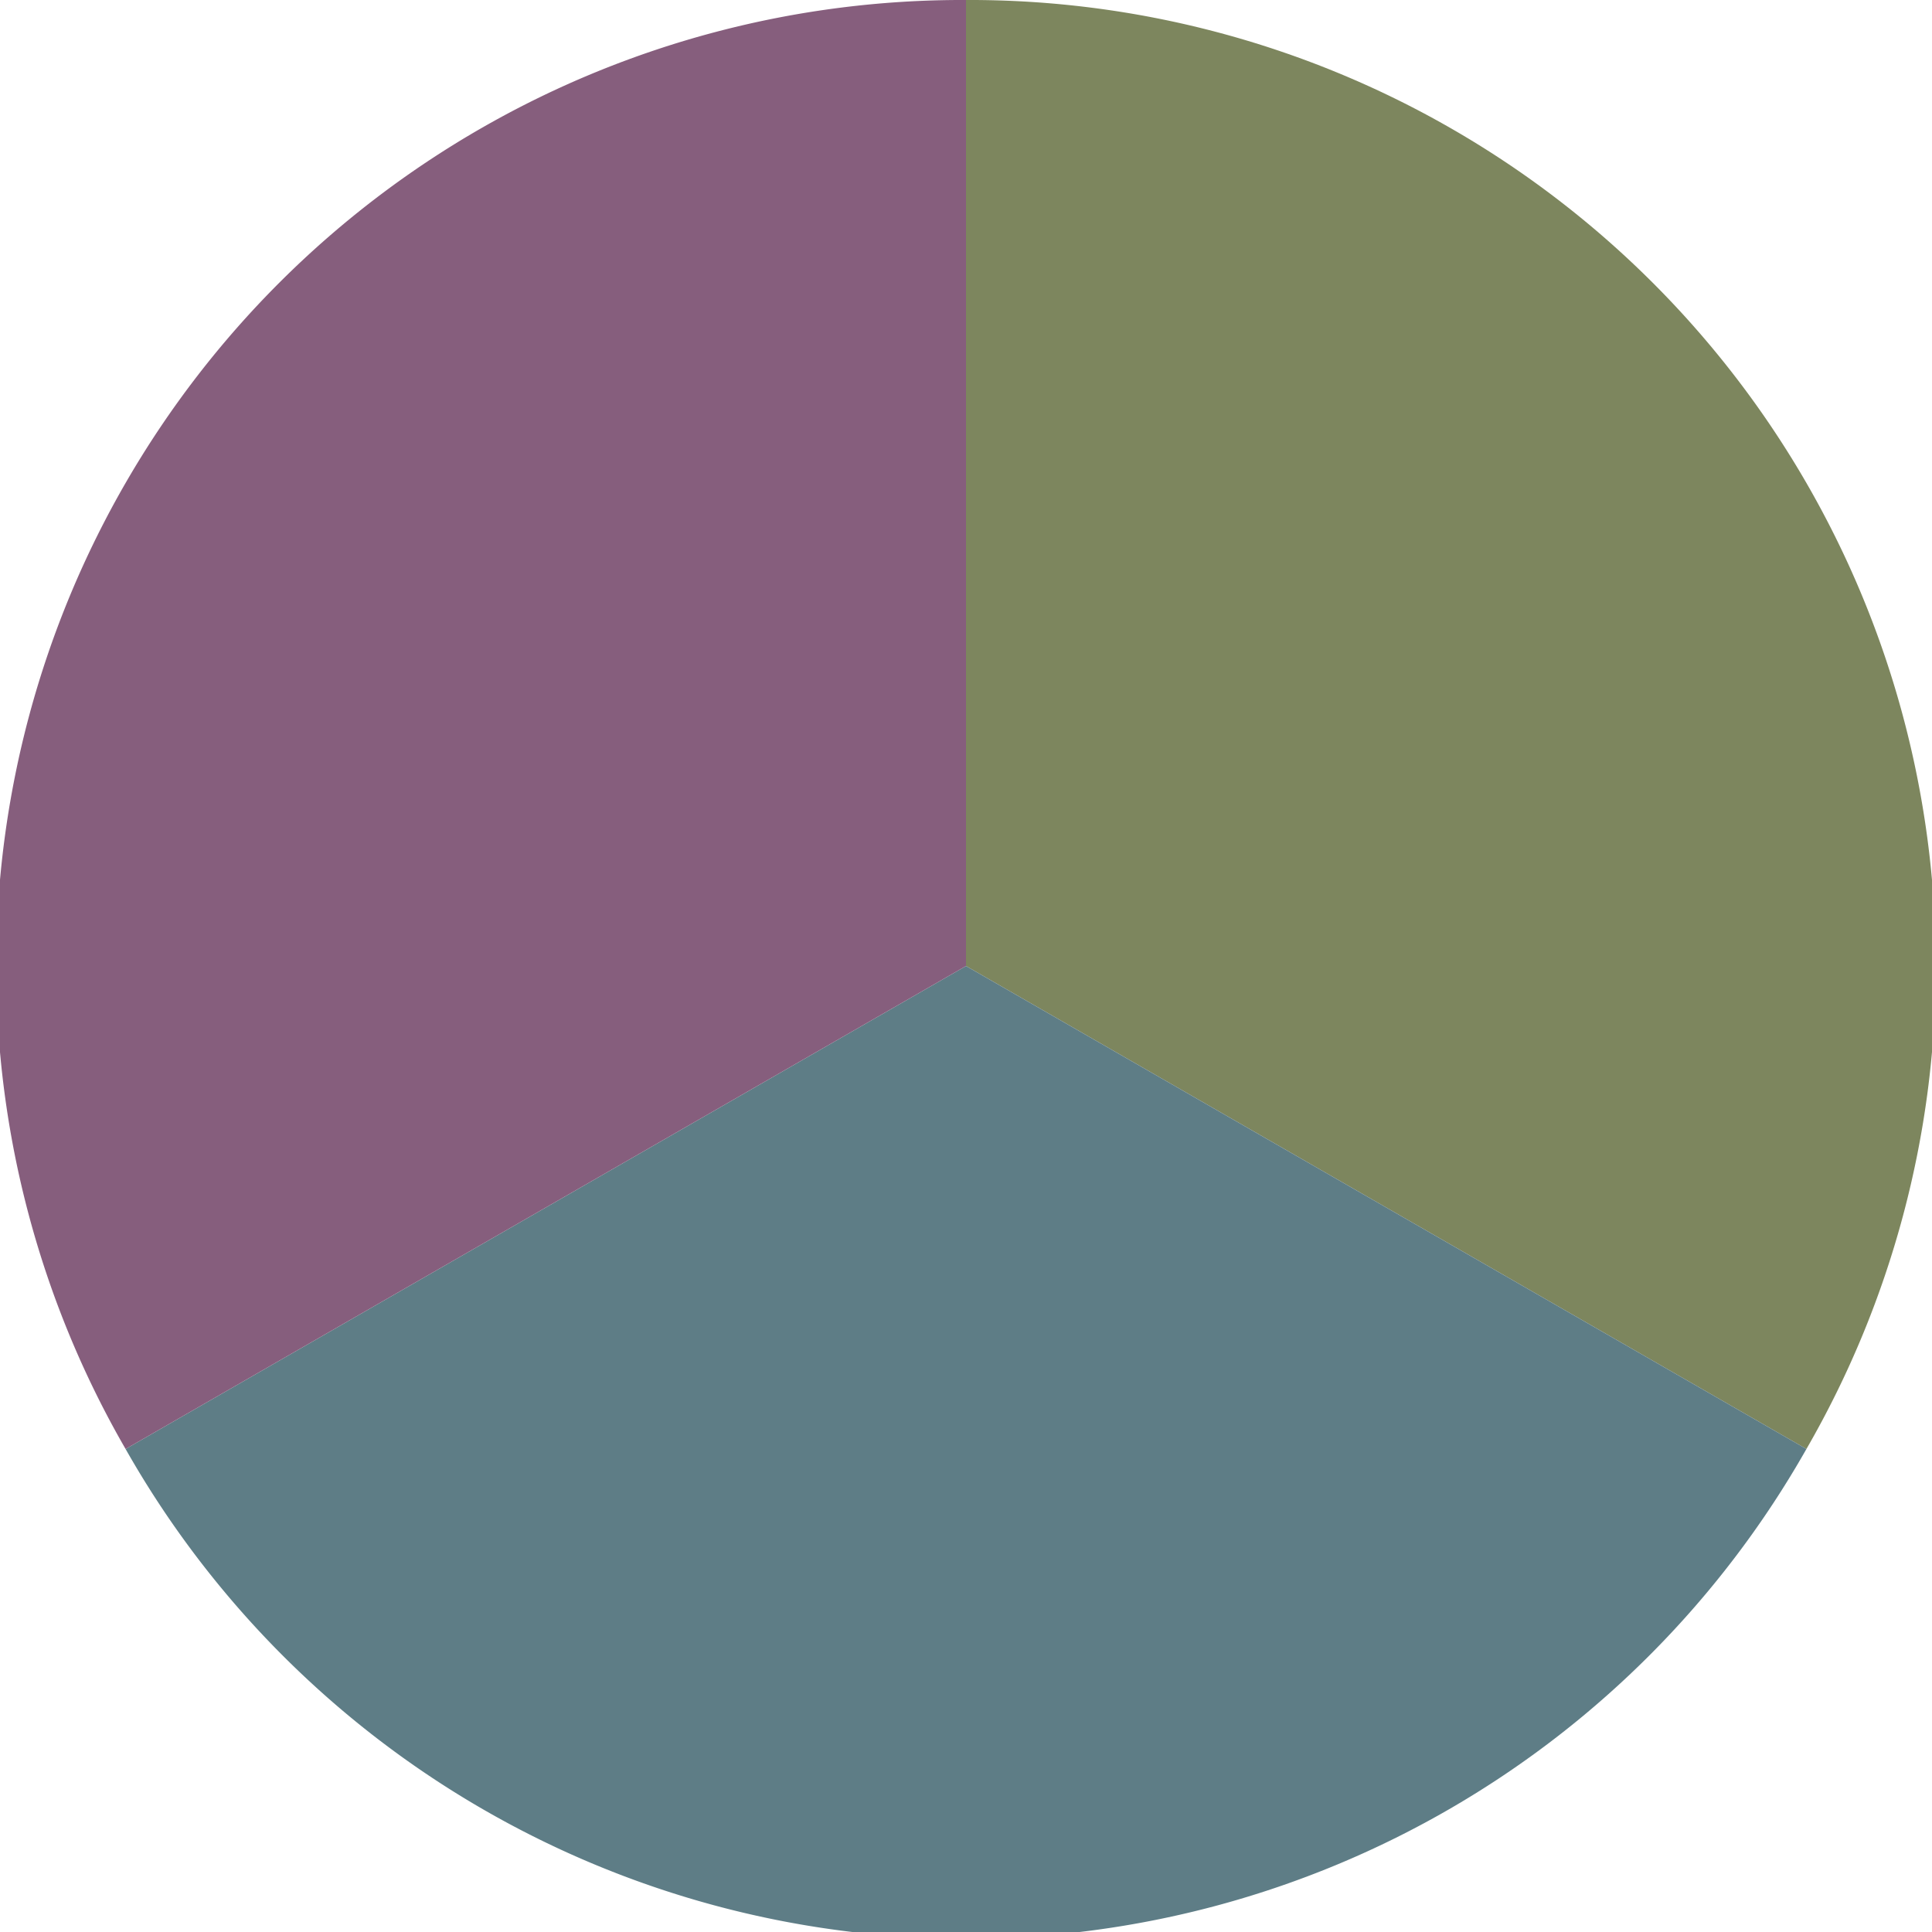 <?xml version="1.0" standalone="no"?>
<svg width="500" height="500" viewBox="-1 -1 2 2" xmlns="http://www.w3.org/2000/svg">
        <path d="M 0 -1 
             A 1,1 0 0,1 0.87 0.5             L 0,0
             z" fill="#7d865e" />
            <path d="M 0.87 0.5 
             A 1,1 0 0,1 -0.87 0.5             L 0,0
             z" fill="#5e7d86" />
            <path d="M -0.87 0.5 
             A 1,1 0 0,1 -0 -1             L 0,0
             z" fill="#865e7d" />
    </svg>
